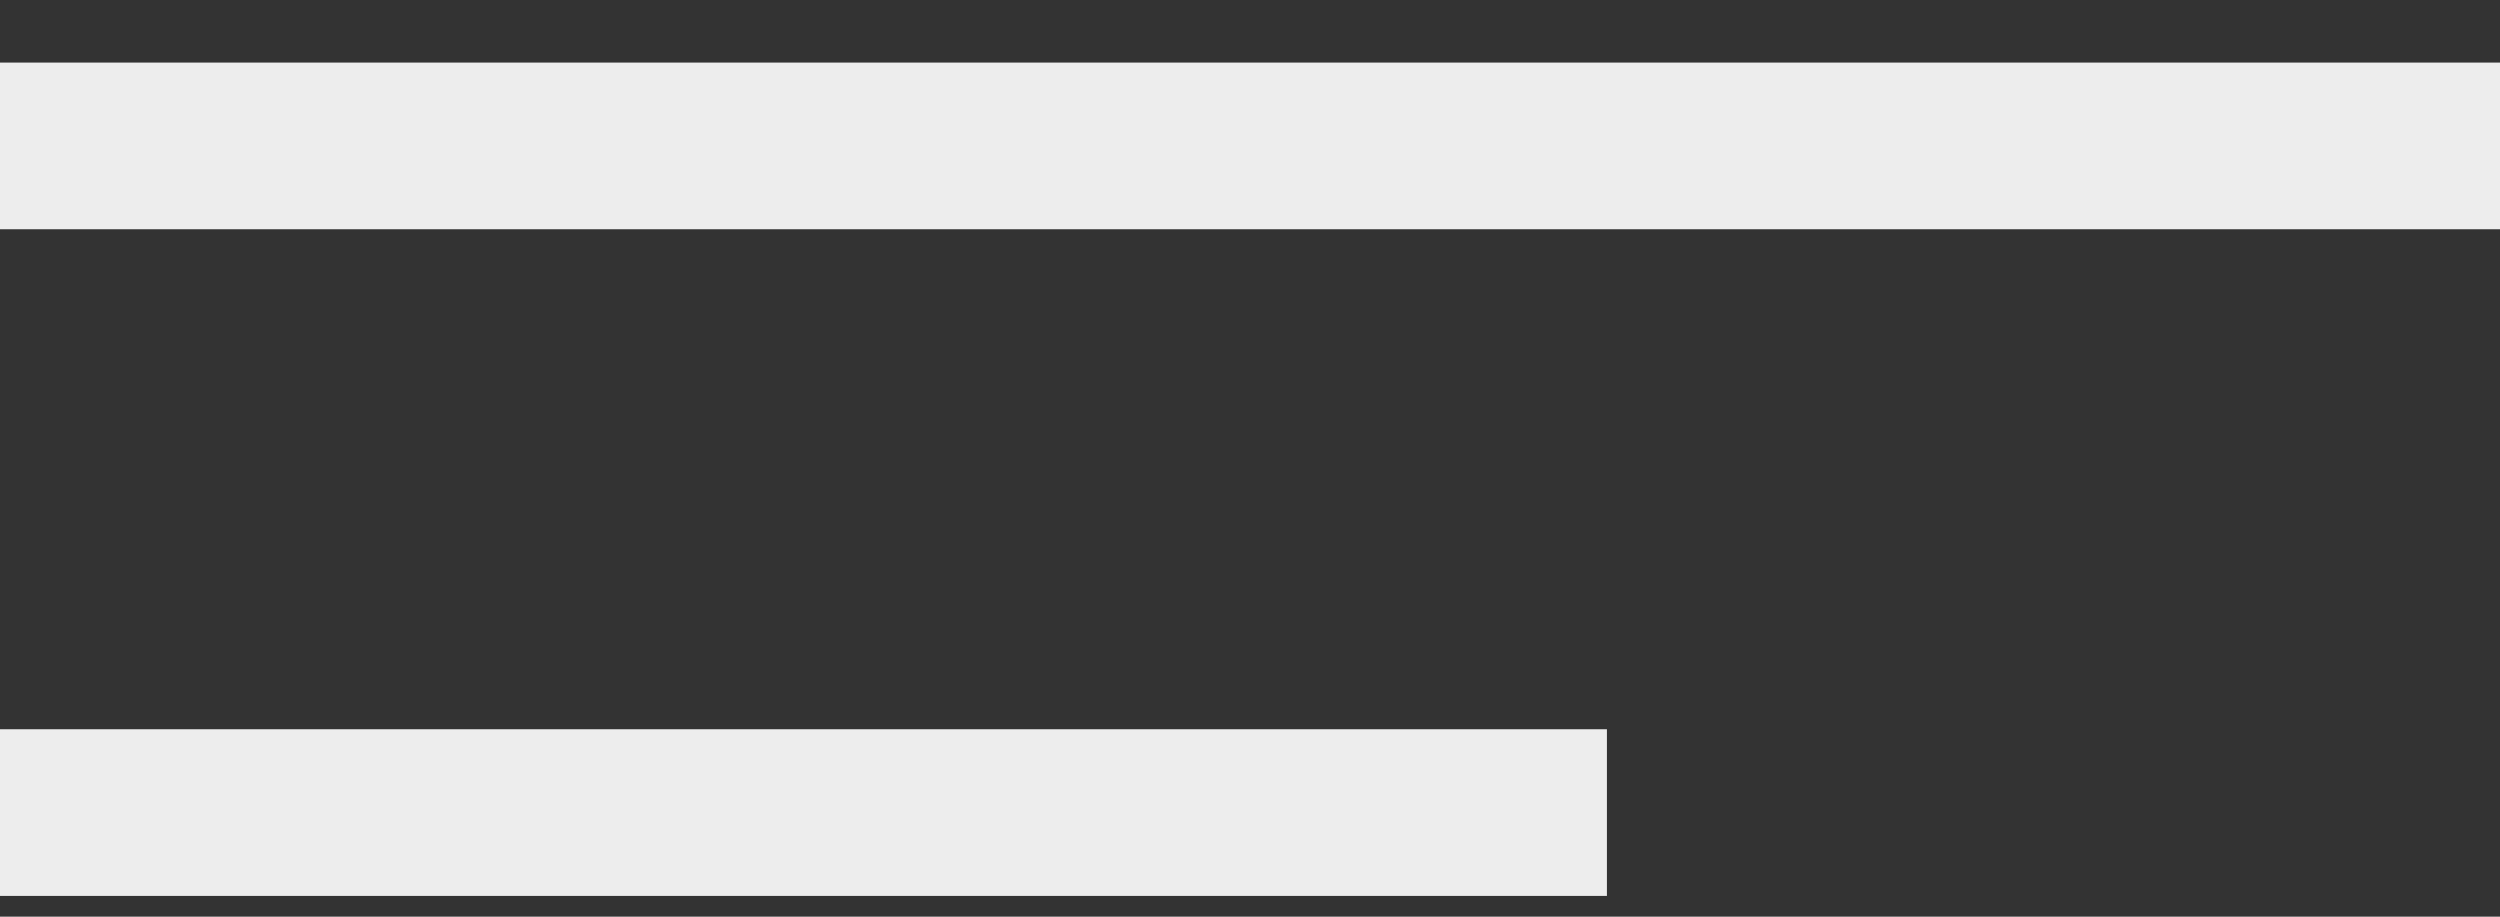 <?xml version="1.0" encoding="UTF-8"?> <svg xmlns="http://www.w3.org/2000/svg" width="30" height="11" viewBox="0 0 30 11" fill="none"><rect x="0" y="0" width="30" height="11" fill="#333333" stroke="none"/> <line y1="1.751" x2="30" y2="1.751" stroke="#EDEDED" stroke-width="2"></line> <path d="M0 9.751H19.283" stroke="#EDEDED" stroke-width="2"></path> </svg> 